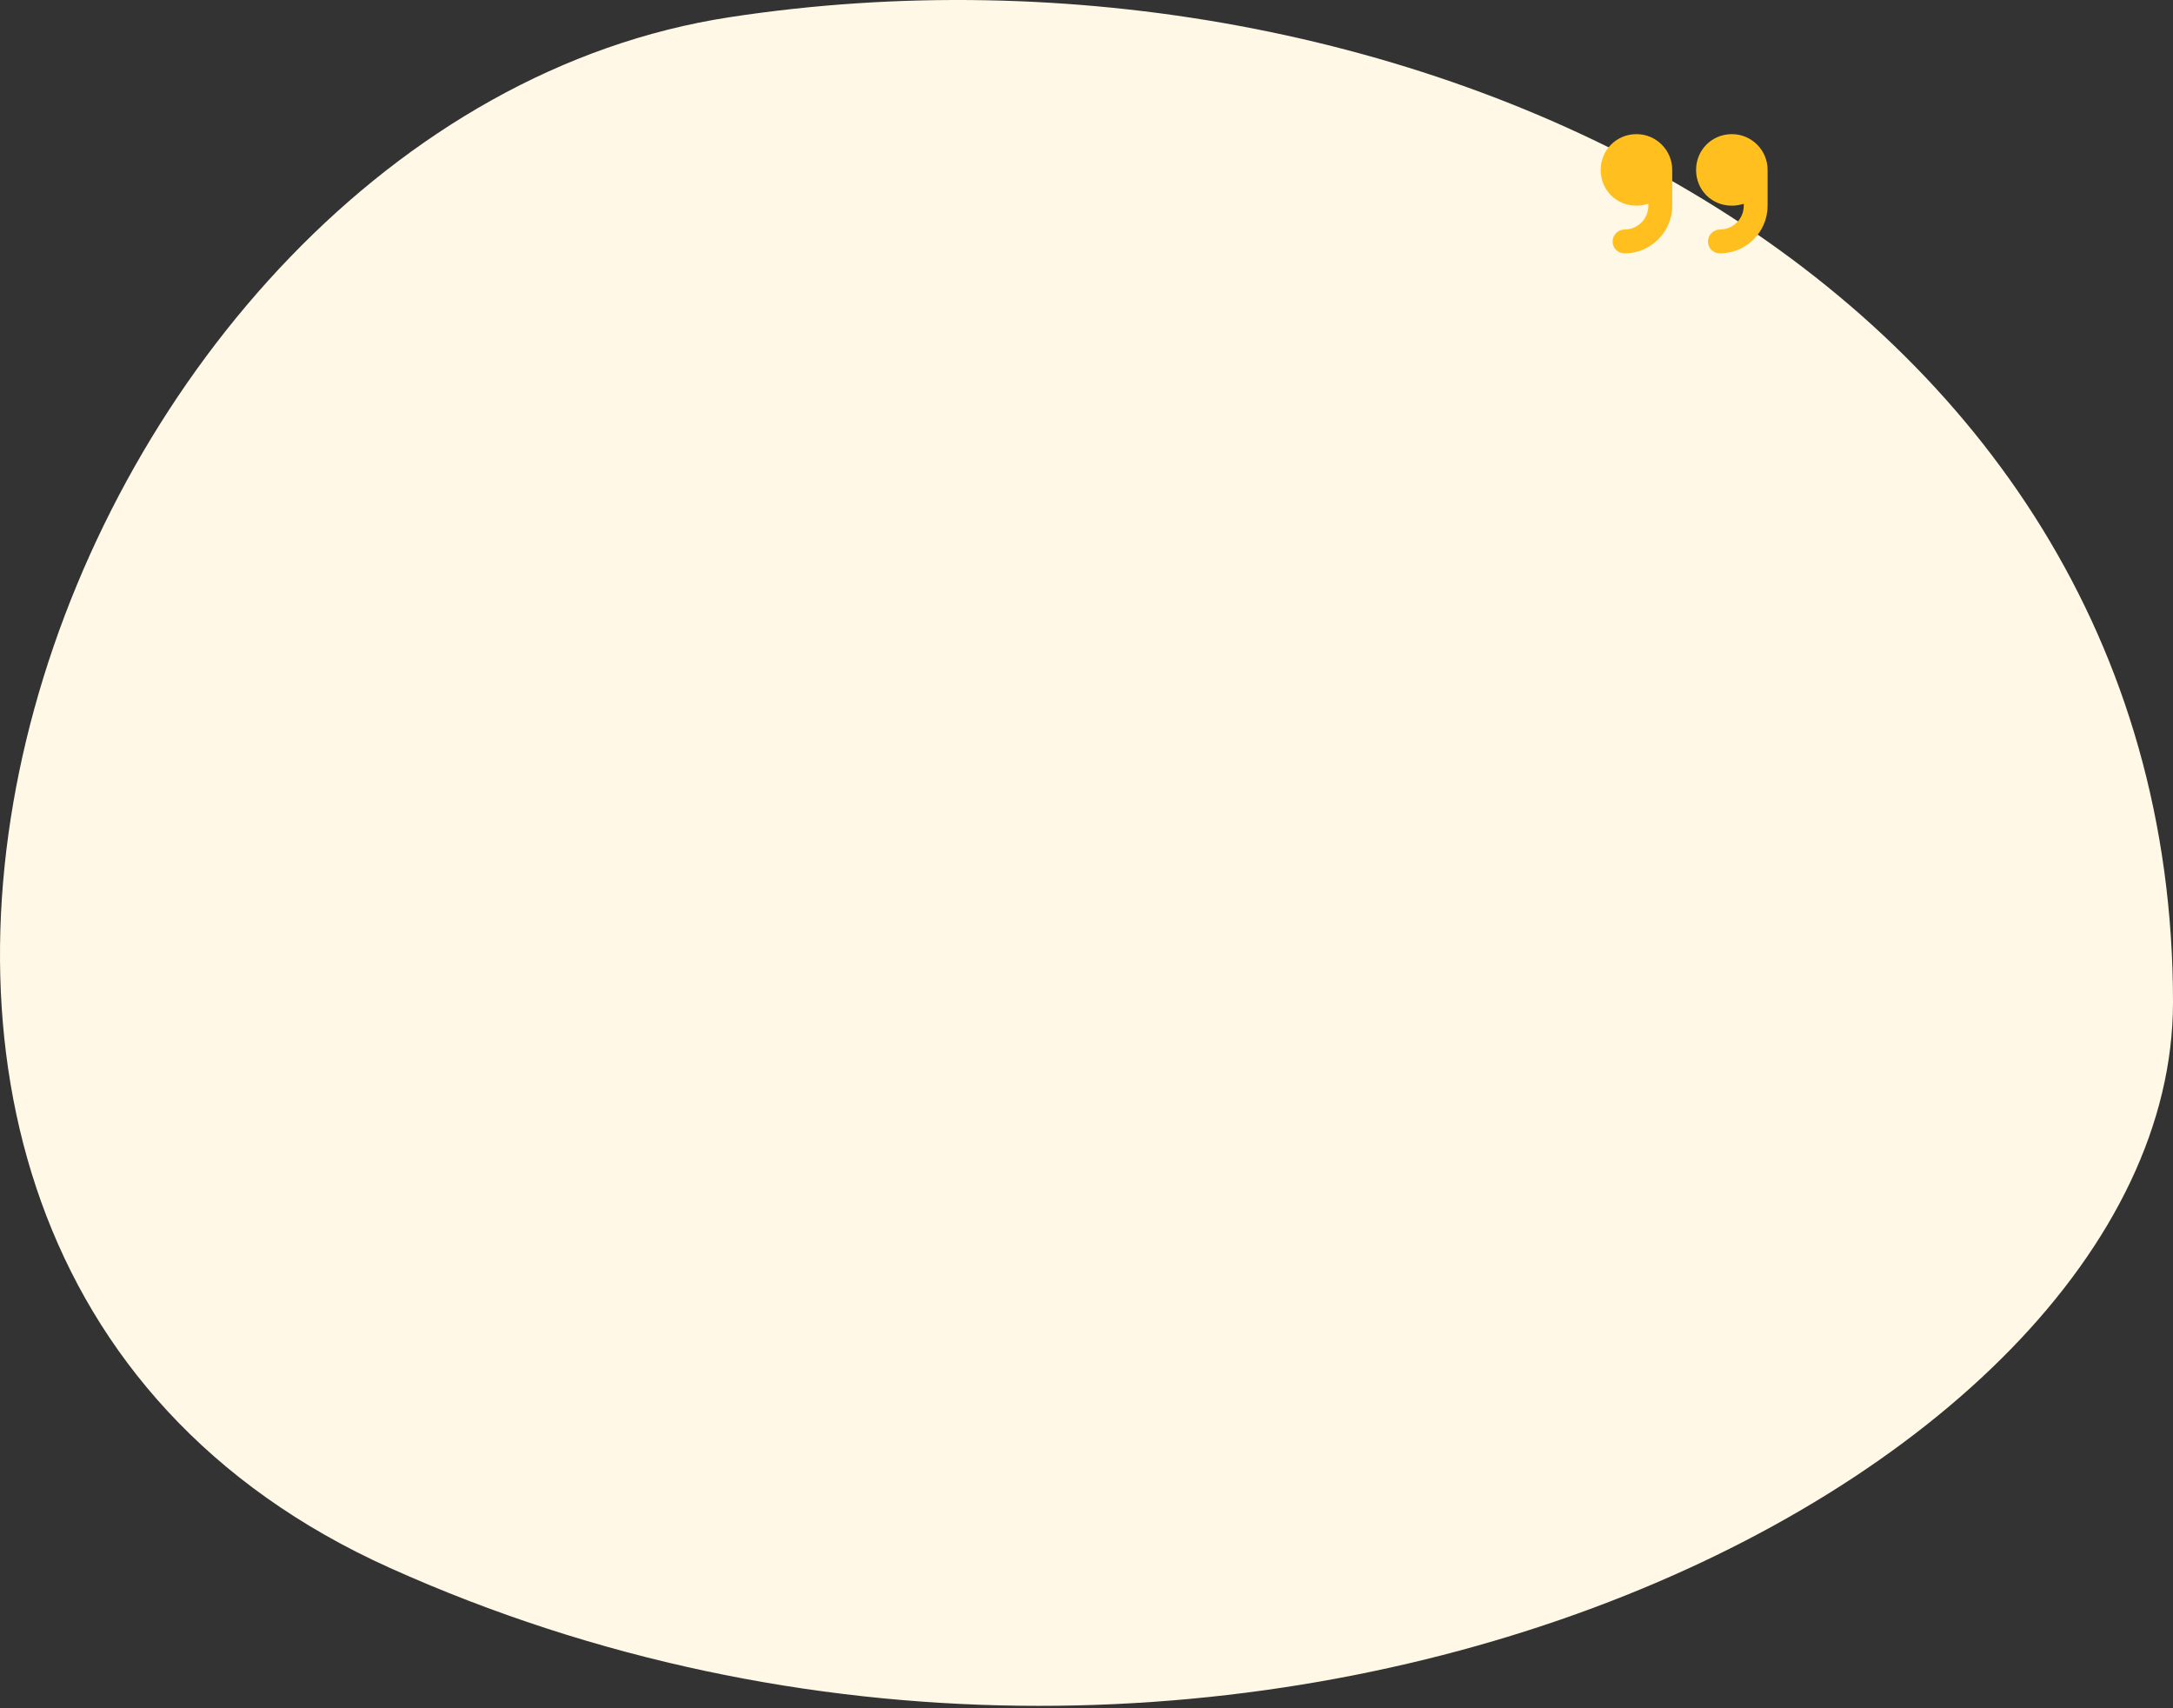<svg xmlns="http://www.w3.org/2000/svg" width="729" height="573" viewBox="0 0 729 573" fill="none"><rect x="0" y="0" width="729" height="573" fill="#333333" stroke="none"/><path d="M729 336.191C729 93.361 470.466 -28.806 244.773 5.77C19.081 40.346 -113.494 416.12 130.838 526.017C409.5 651.356 729 499.737 729 336.191Z" fill="#FFF8E6"></path><path d="M549 45C542.25 45 537 50.375 537 57C537 63.75 542.25 69 549 69C550.375 69 551.625 68.75 553 68.375V69C553 73.5 549.375 77 545 77C542.75 77 541 78.875 541 81C541 83.25 542.75 85 545 85C553.75 85 561 77.875 561 69V57C561 50.375 555.625 45 549 45ZM593 57C593 50.375 587.625 45 581 45C574.25 45 569 50.375 569 57C569 63.75 574.25 69 581 69C582.375 69 583.625 68.75 585 68.375V69C585 73.5 581.375 77 577 77C574.75 77 573 78.875 573 81C573 83.25 574.75 85 577 85C585.75 85 593 77.875 593 69V57Z" fill="#FFBF1F"></path></svg>